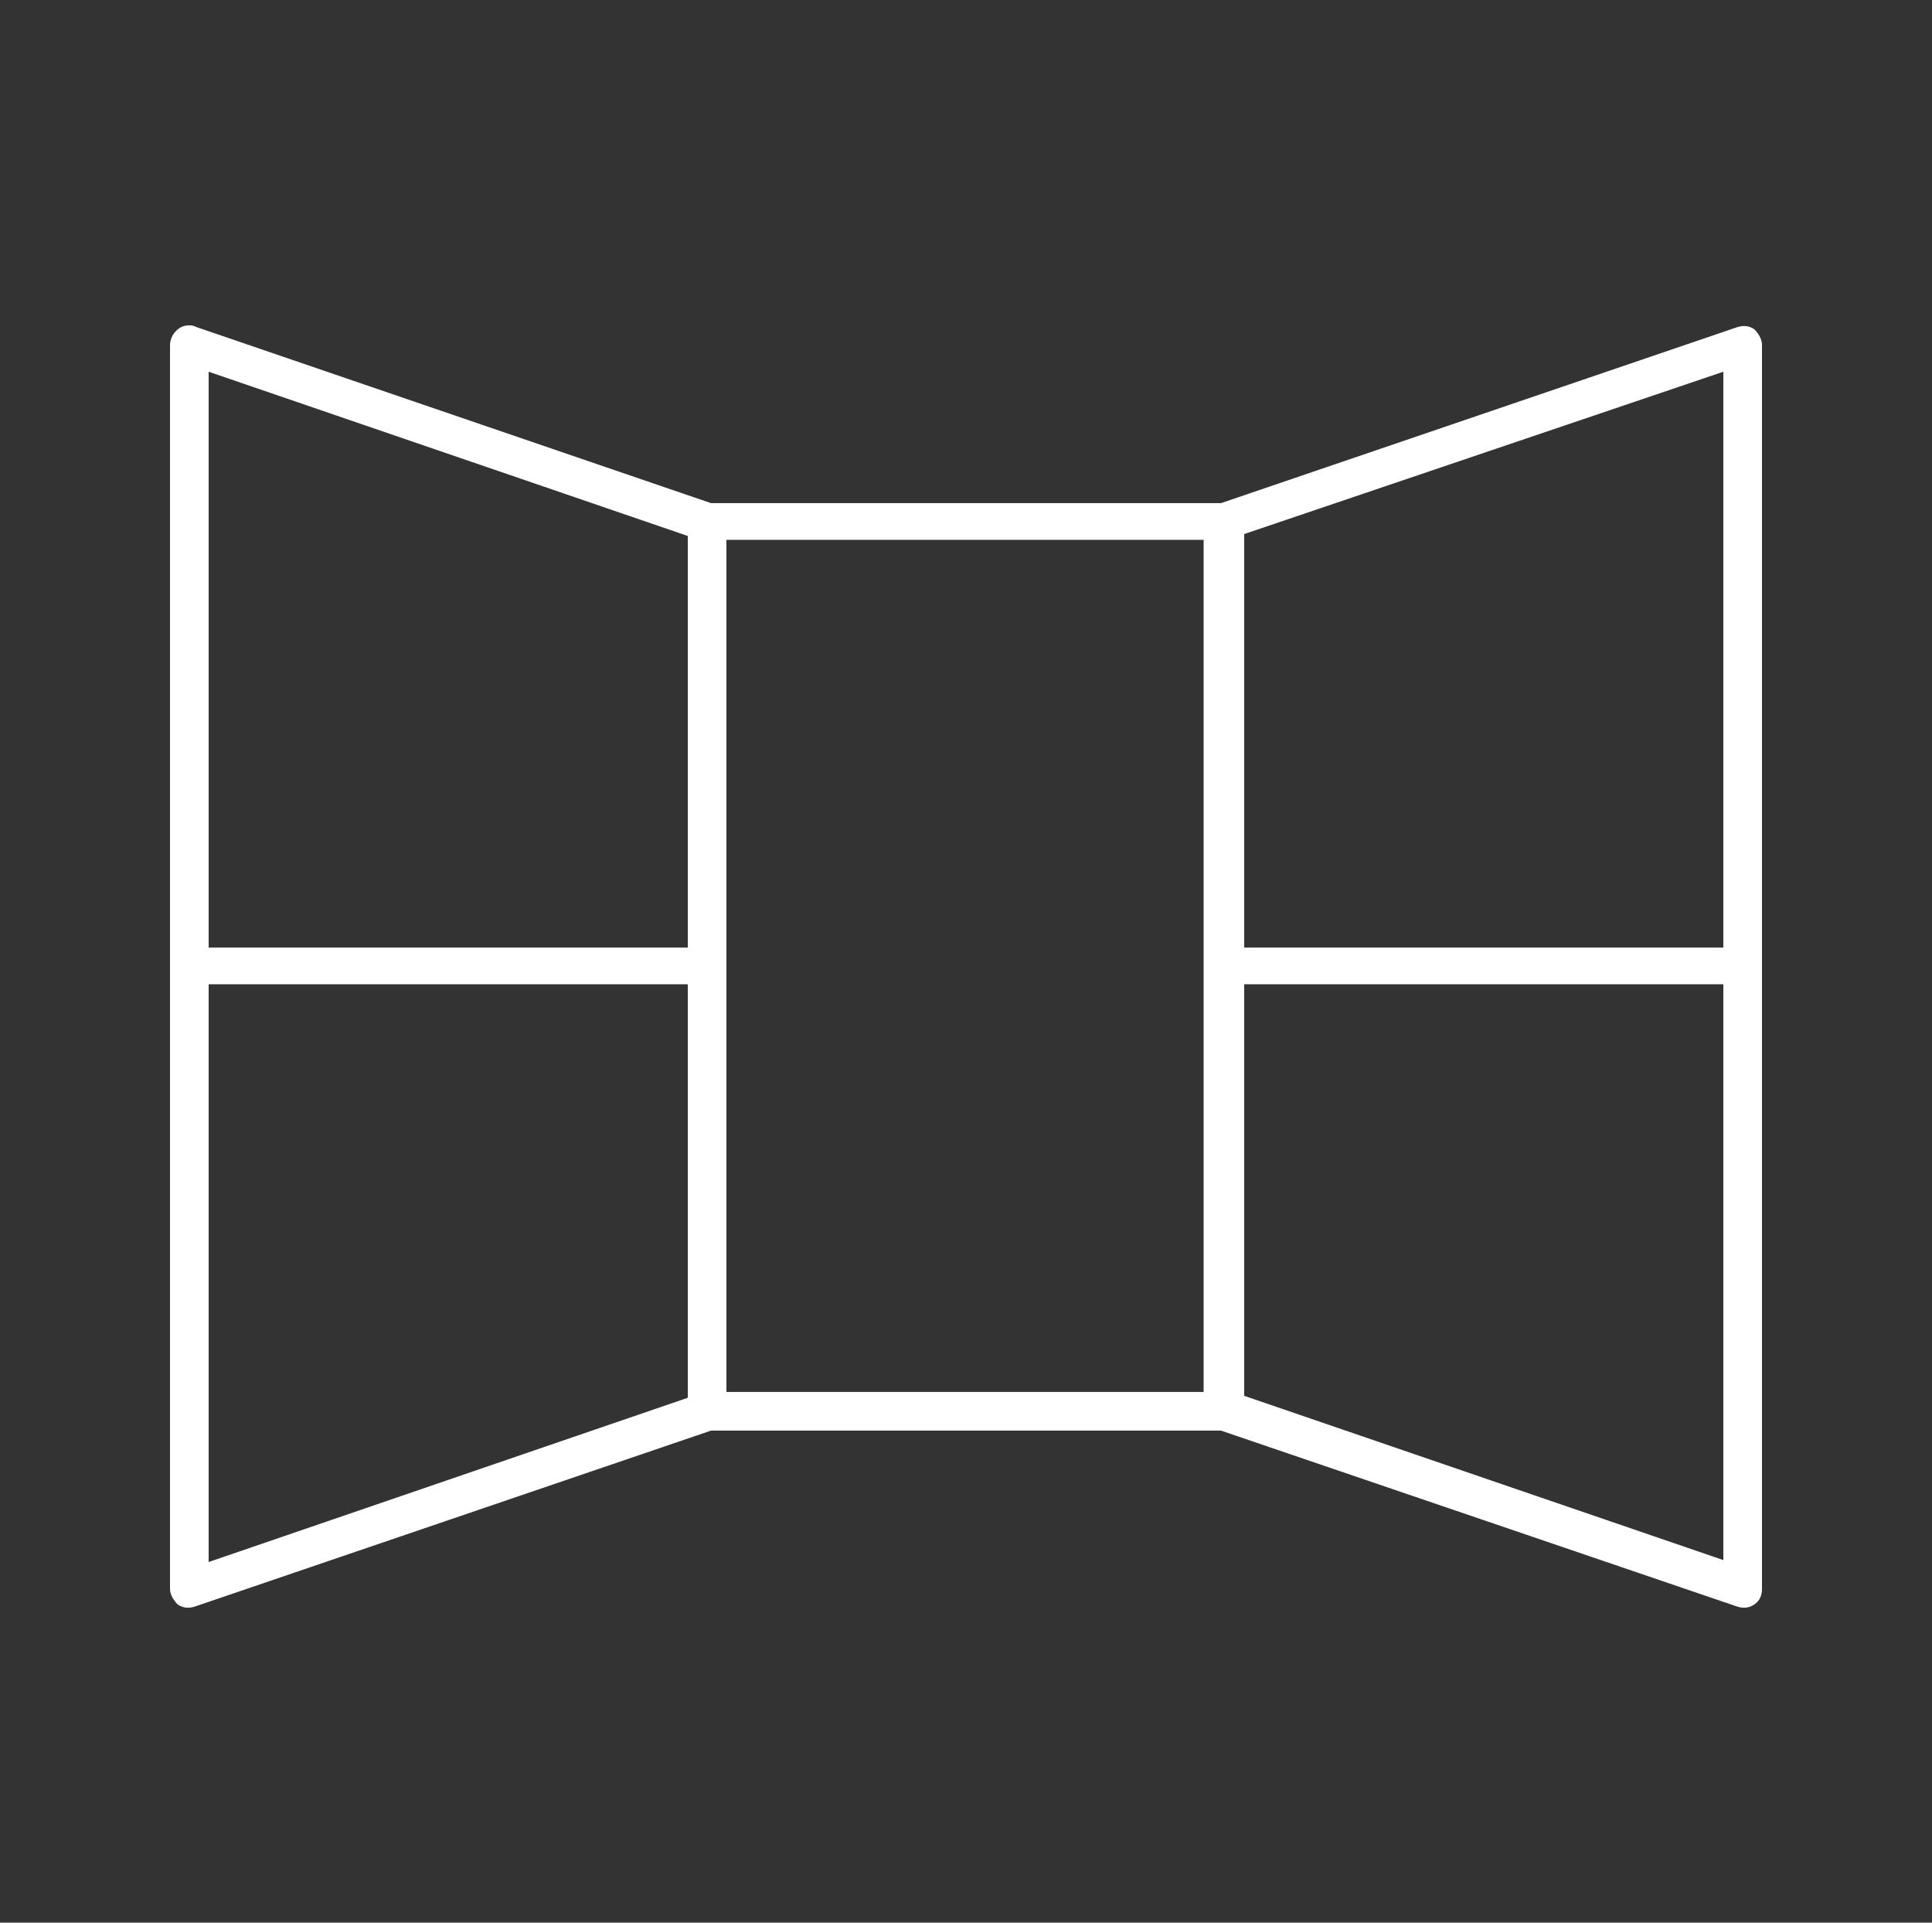 <?xml version="1.0" encoding="utf-8"?>
<!-- Generator: Adobe Illustrator 21.0.0, SVG Export Plug-In . SVG Version: 6.00 Build 0)  -->
<svg version="1.1"
	 id="Слой_1" xmlns:cc="http://creativecommons.org/ns#" xmlns:dc="http://purl.org/dc/elements/1.1/" xmlns:inkscape="http://www.inkscape.org/namespaces/inkscape" xmlns:rdf="http://www.w3.org/1999/02/22-rdf-syntax-ns#" xmlns:sodipodi="http://sodipodi.sourceforge.net/DTD/sodipodi-0.dtd" xmlns:svg="http://www.w3.org/2000/svg"
	 xmlns="http://www.w3.org/2000/svg" xmlns:xlink="http://www.w3.org/1999/xlink" x="0px" y="0px" viewBox="0 0 100 99.5"
	 style="enable-background:new 0 0 100 99.5;" xml:space="preserve">
<rect x="0" y="0" width="100" height="99.5" fill="#333333" stroke="none"/>
<style type="text/css">
	.st0{fill:#FFFFFF;}
</style>
<g transform="translate(0,-952.362)">
	<path class="st0" d="M9.8,969.2c-0.3,0-0.5,0.1-0.7,0.3c-0.2,0.2-0.3,0.5-0.3,0.7v64.4c0,0.3,0.2,0.6,0.4,0.8
		c0.3,0.2,0.6,0.2,0.9,0.1l26.7-9.1h26.4l26.7,9.1c0.3,0.1,0.6,0.1,0.9-0.1c0.3-0.2,0.4-0.5,0.4-0.8v-64.4c0-0.3-0.2-0.6-0.4-0.8
		c-0.3-0.2-0.6-0.2-0.9-0.1l-26.7,9.1H36.8l-26.6-9.1C10,969.2,9.9,969.2,9.8,969.2L9.8,969.2z M10.8,971.6l24.8,8.5v21.3H10.8
		L10.8,971.6z M89.2,971.6v29.8H64.4V980L89.2,971.6z M37.6,980.3h24.7c0,14.8,0,29.4,0,44.1H37.6V980.3z M10.8,1003.3h24.8v21.4
		l-24.8,8.5V1003.3z M64.4,1003.3h24.8v29.8l-24.8-8.5L64.4,1003.3z"/>
</g>
</svg>
